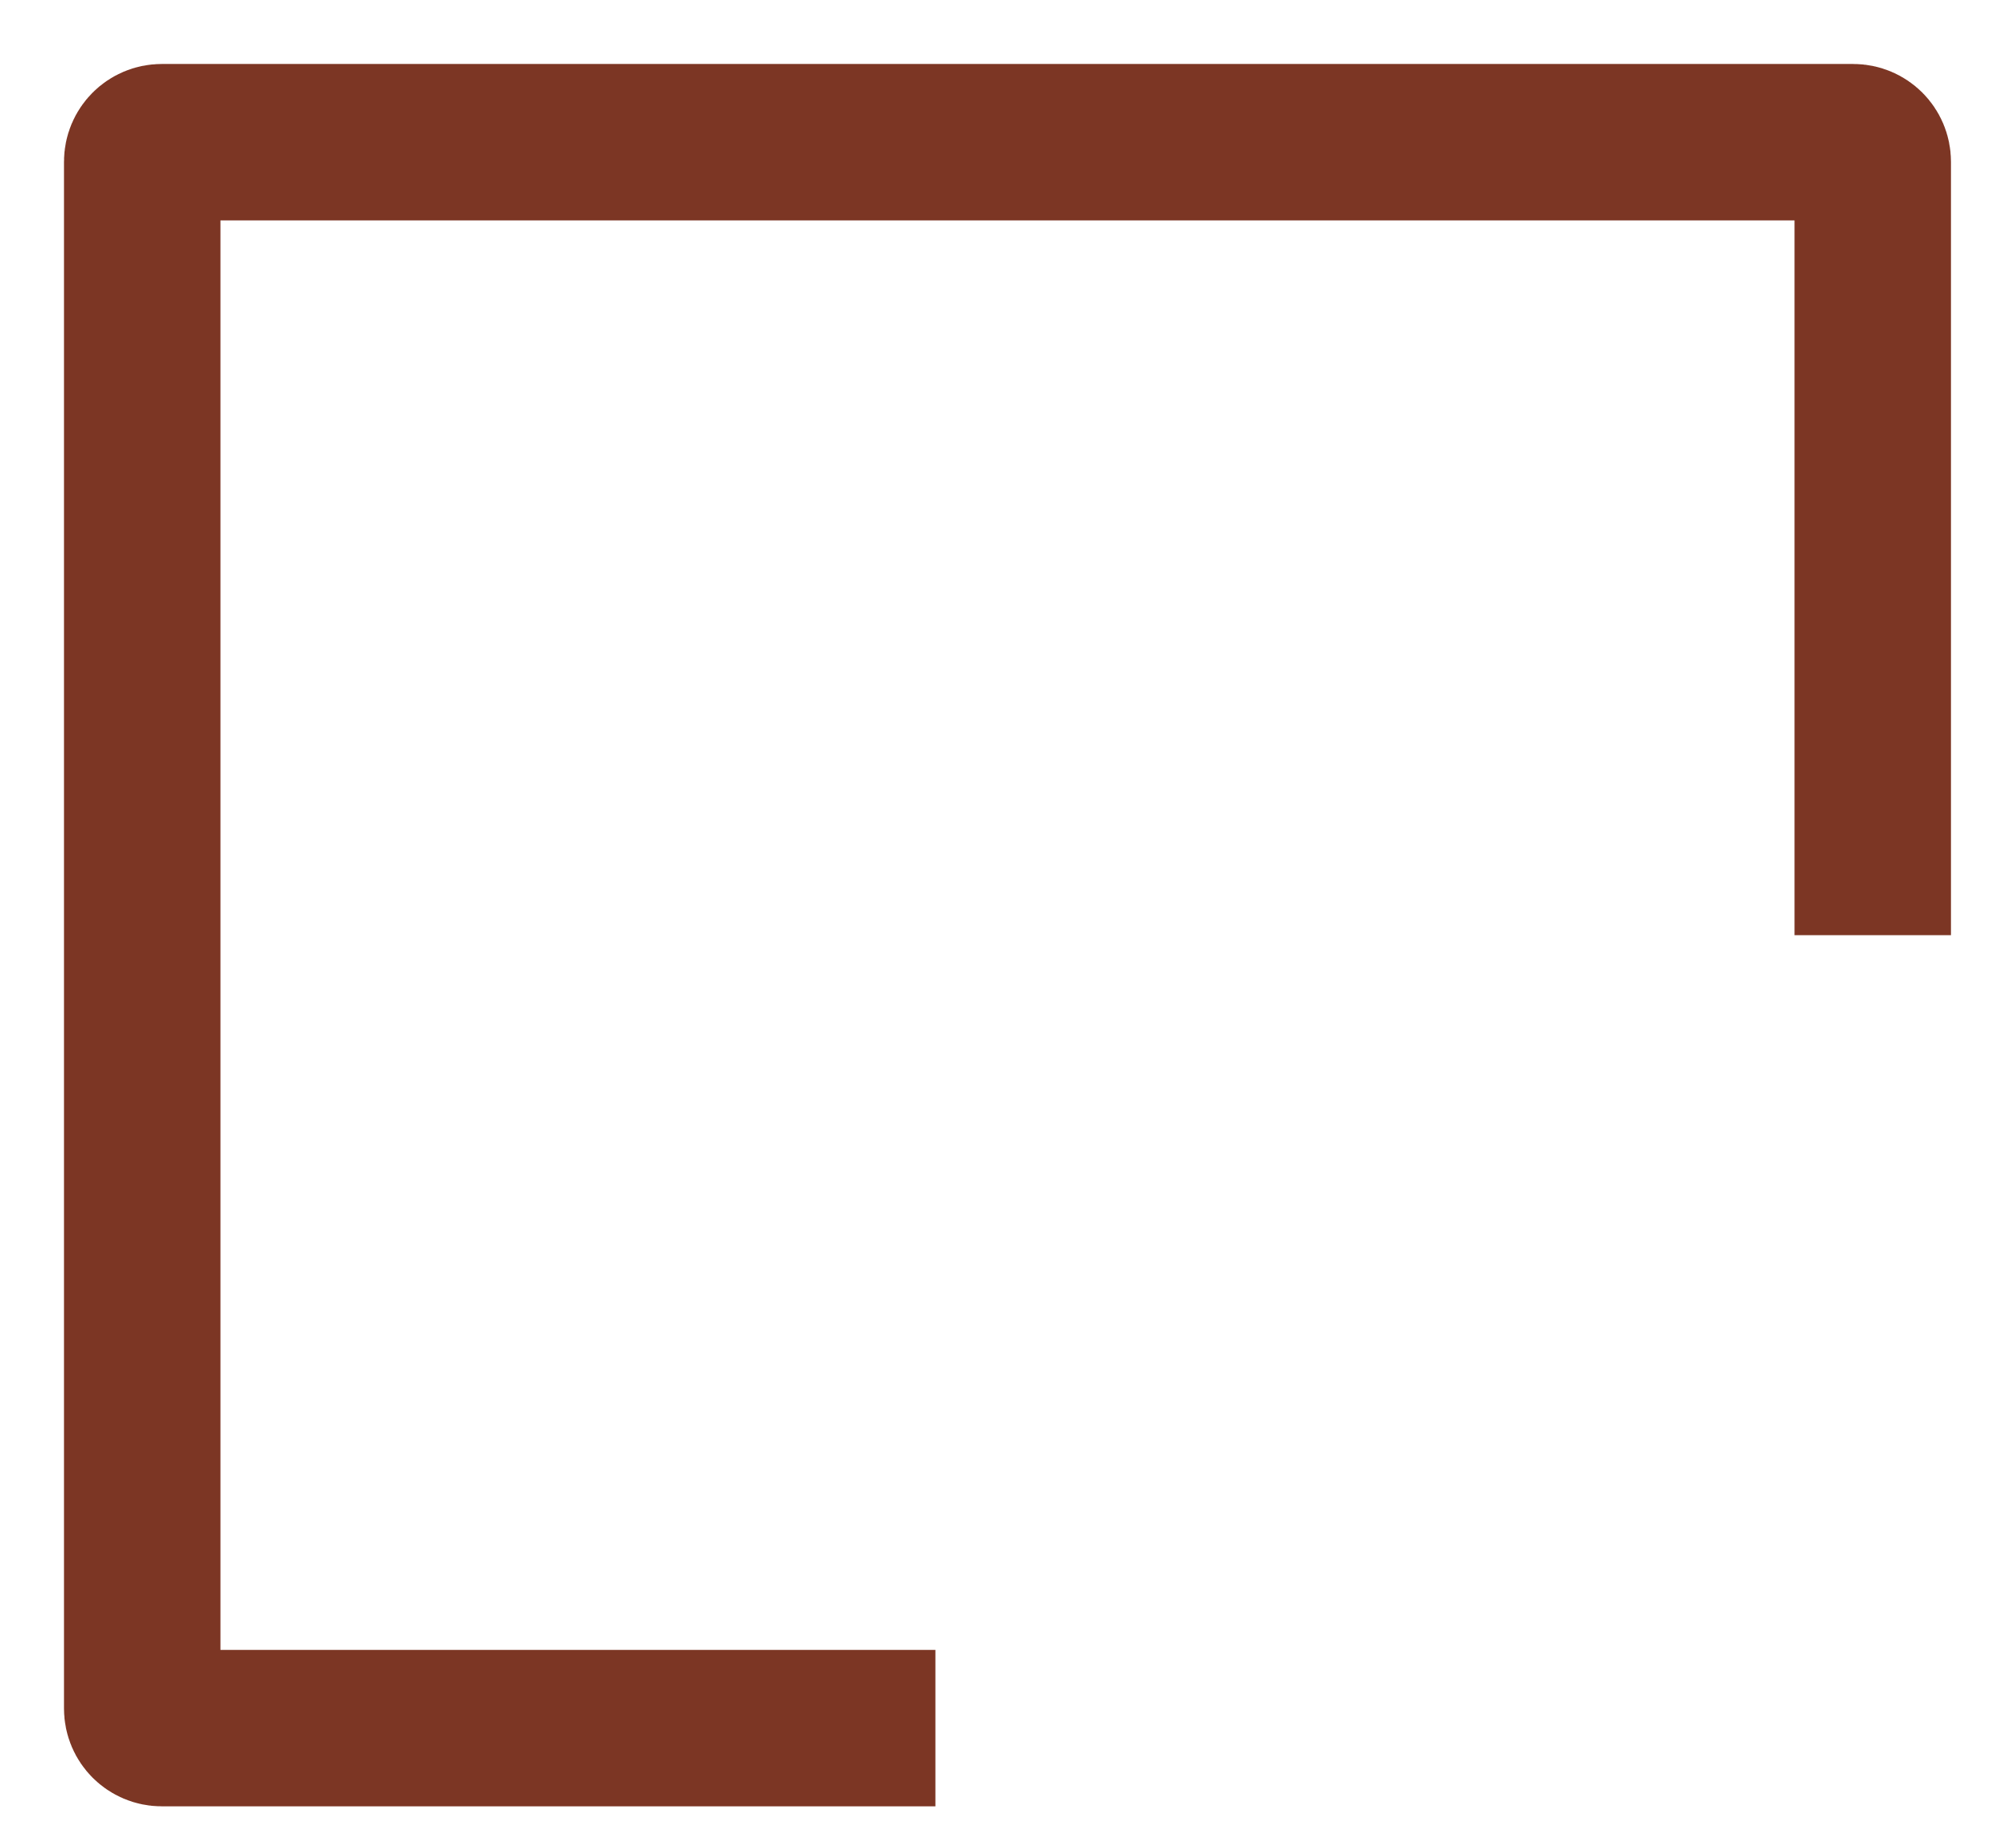 <?xml version="1.0" encoding="utf-8"?>
<svg xmlns="http://www.w3.org/2000/svg" fill="none" height="100%" overflow="visible" preserveAspectRatio="none" style="display: block;" viewBox="0 0 28 26" width="100%">
<path d="M13.155 24.309H2.275C2.123 24.309 2 24.186 2 24.034V2.275C2 2.123 2.123 2 2.275 2H26.062C26.214 2 26.337 2.123 26.337 2.275V13.155" id="Rectangle 3785" stroke="#7C3624" stroke-width="2.2"/>
</svg>